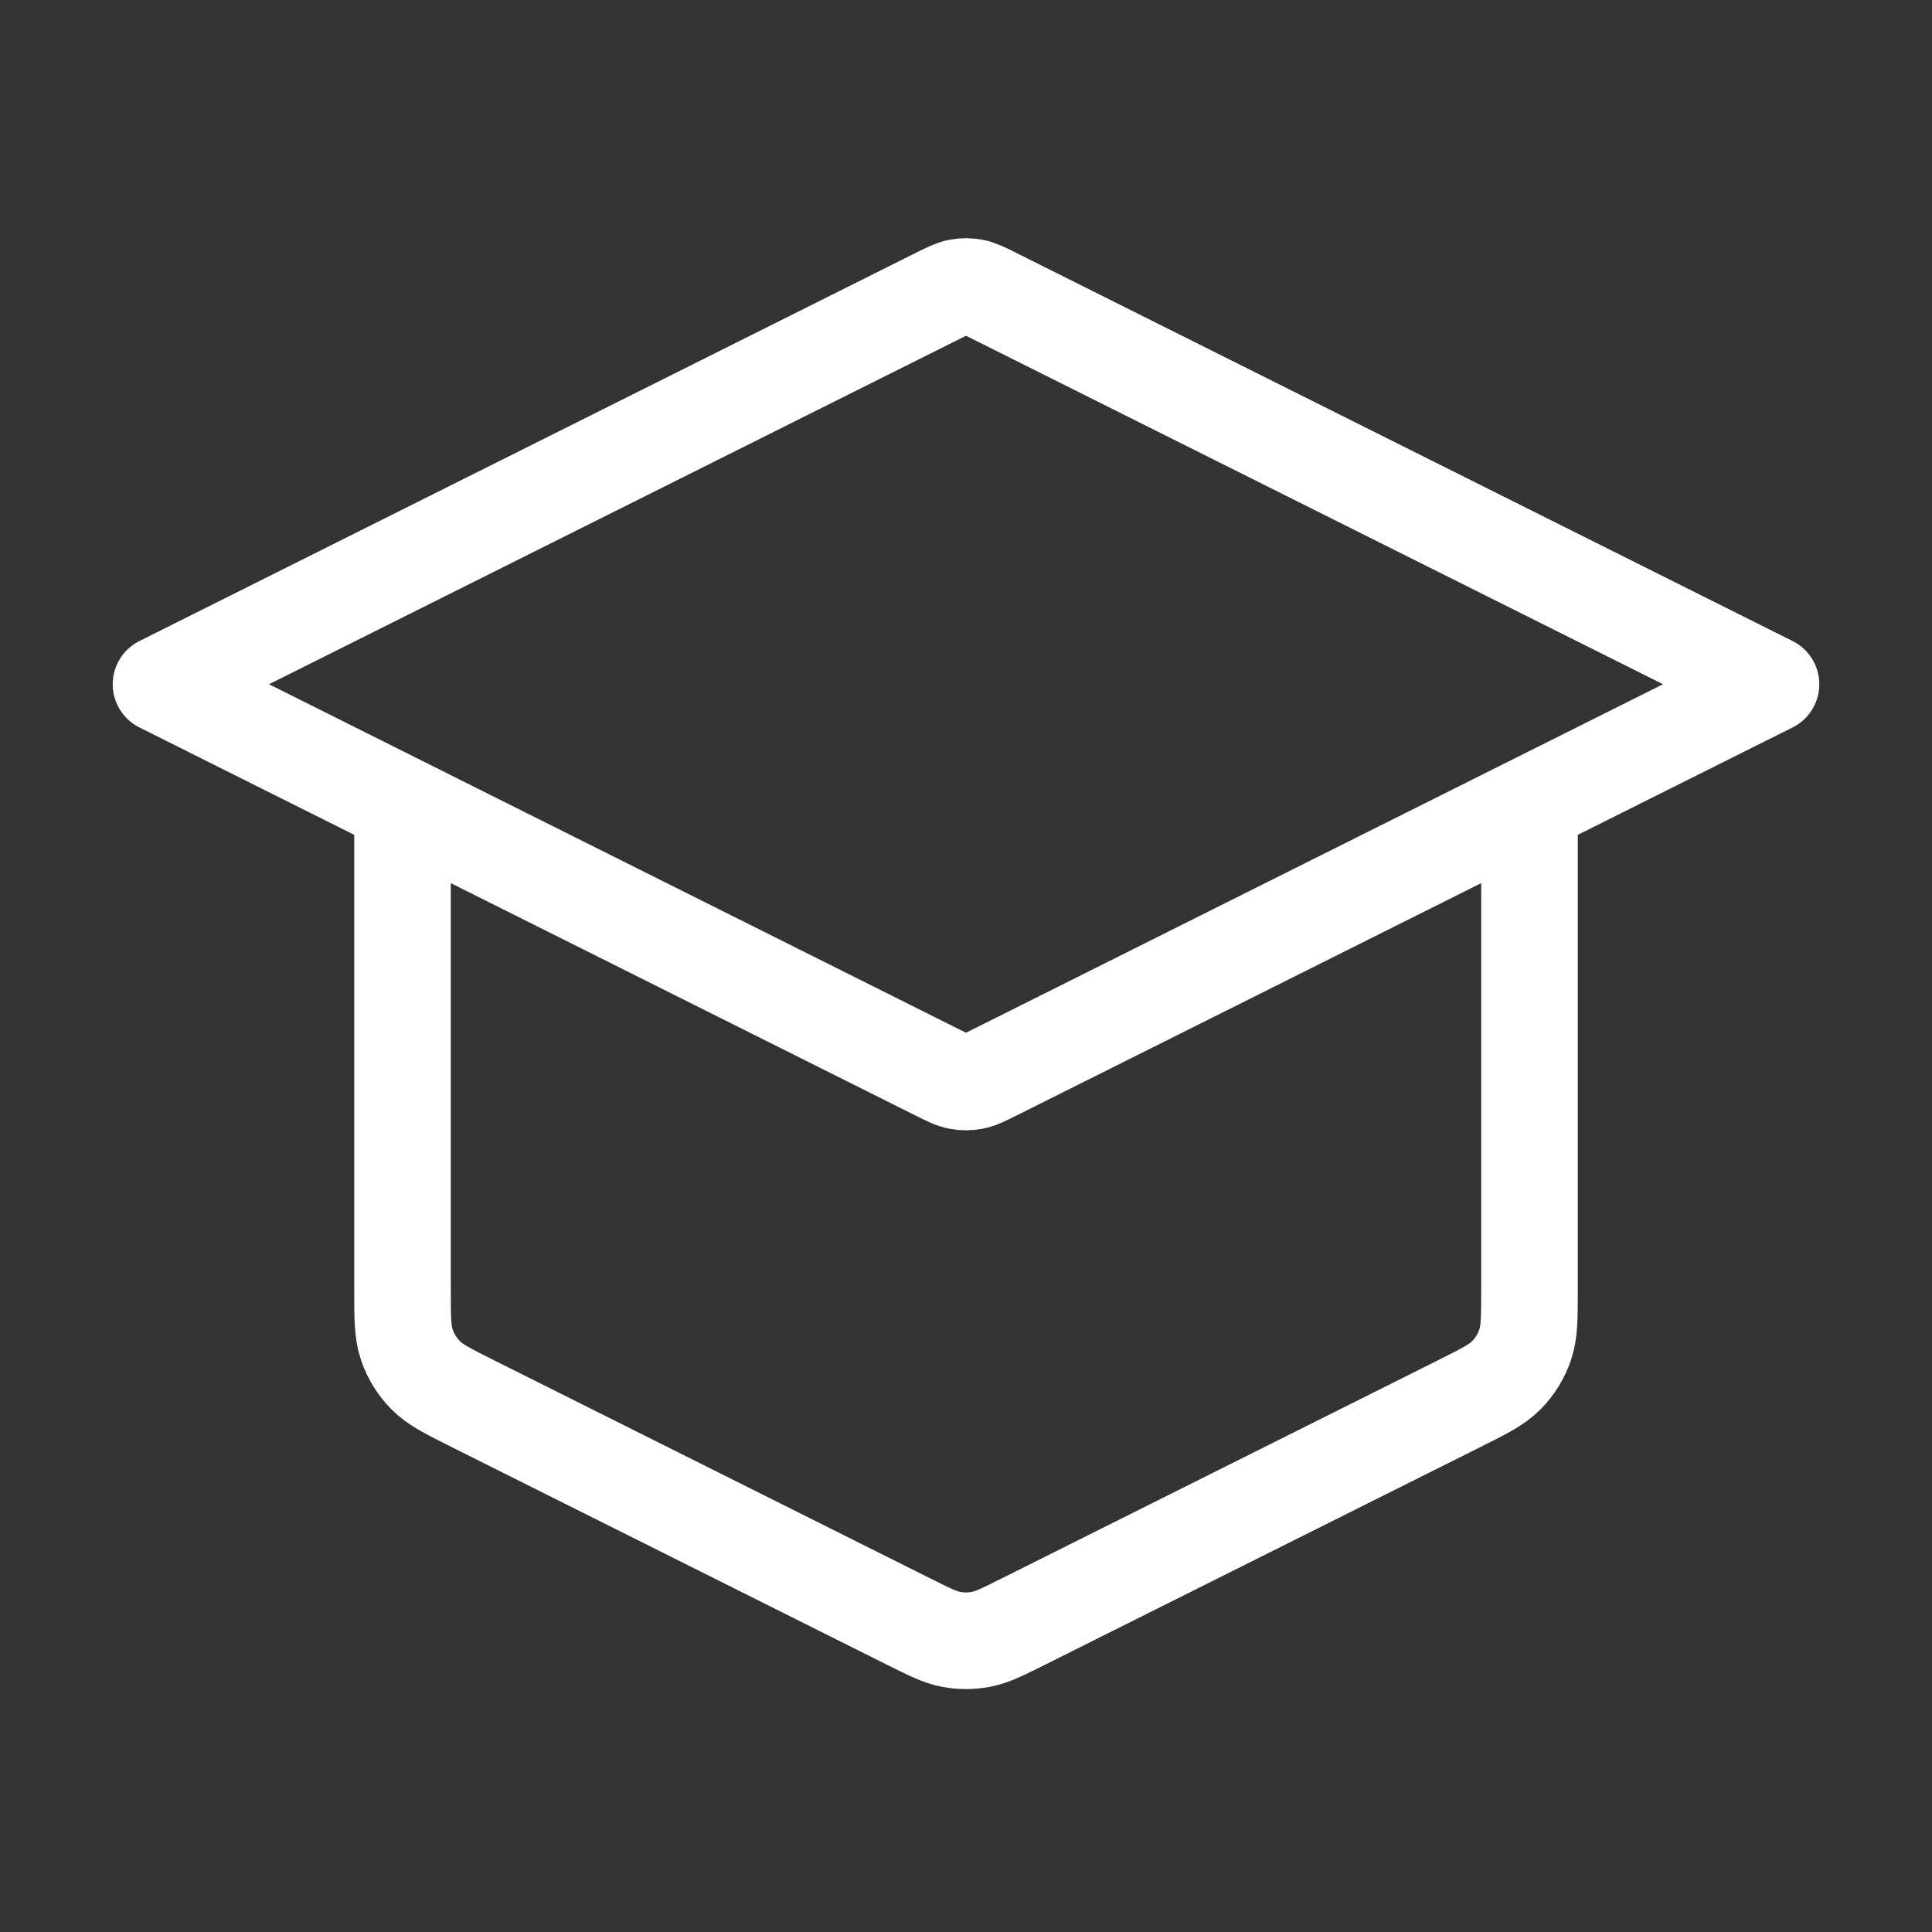 <?xml version="1.0" encoding="UTF-8"?> <svg xmlns="http://www.w3.org/2000/svg" width="80" height="80" viewBox="0 0 80 80" fill="none"><rect x="0" y="0" width="80" height="80" fill="#333333" stroke="none"/><path d="M16.667 33.333V53.37C16.667 54.567 16.667 55.165 16.849 55.693C17.01 56.16 17.273 56.586 17.619 56.939C18.01 57.338 18.545 57.606 19.615 58.141L37.615 67.141C38.489 67.578 38.927 67.797 39.385 67.883C39.792 67.959 40.208 67.959 40.615 67.883C41.073 67.797 41.511 67.578 42.385 67.141L60.385 58.141C61.455 57.606 61.99 57.338 62.381 56.939C62.727 56.586 62.99 56.16 63.151 55.693C63.333 55.165 63.333 54.567 63.333 53.37V33.333M6.667 28.333L38.807 12.263C39.245 12.044 39.463 11.935 39.693 11.892C39.896 11.854 40.104 11.854 40.307 11.892C40.537 11.935 40.755 12.044 41.193 12.263L73.333 28.333L41.193 44.404C40.755 44.622 40.537 44.732 40.307 44.775C40.104 44.813 39.896 44.813 39.693 44.775C39.463 44.732 39.245 44.622 38.807 44.404L6.667 28.333Z" stroke="white" stroke-width="4" stroke-linecap="round" stroke-linejoin="round"></path></svg> 